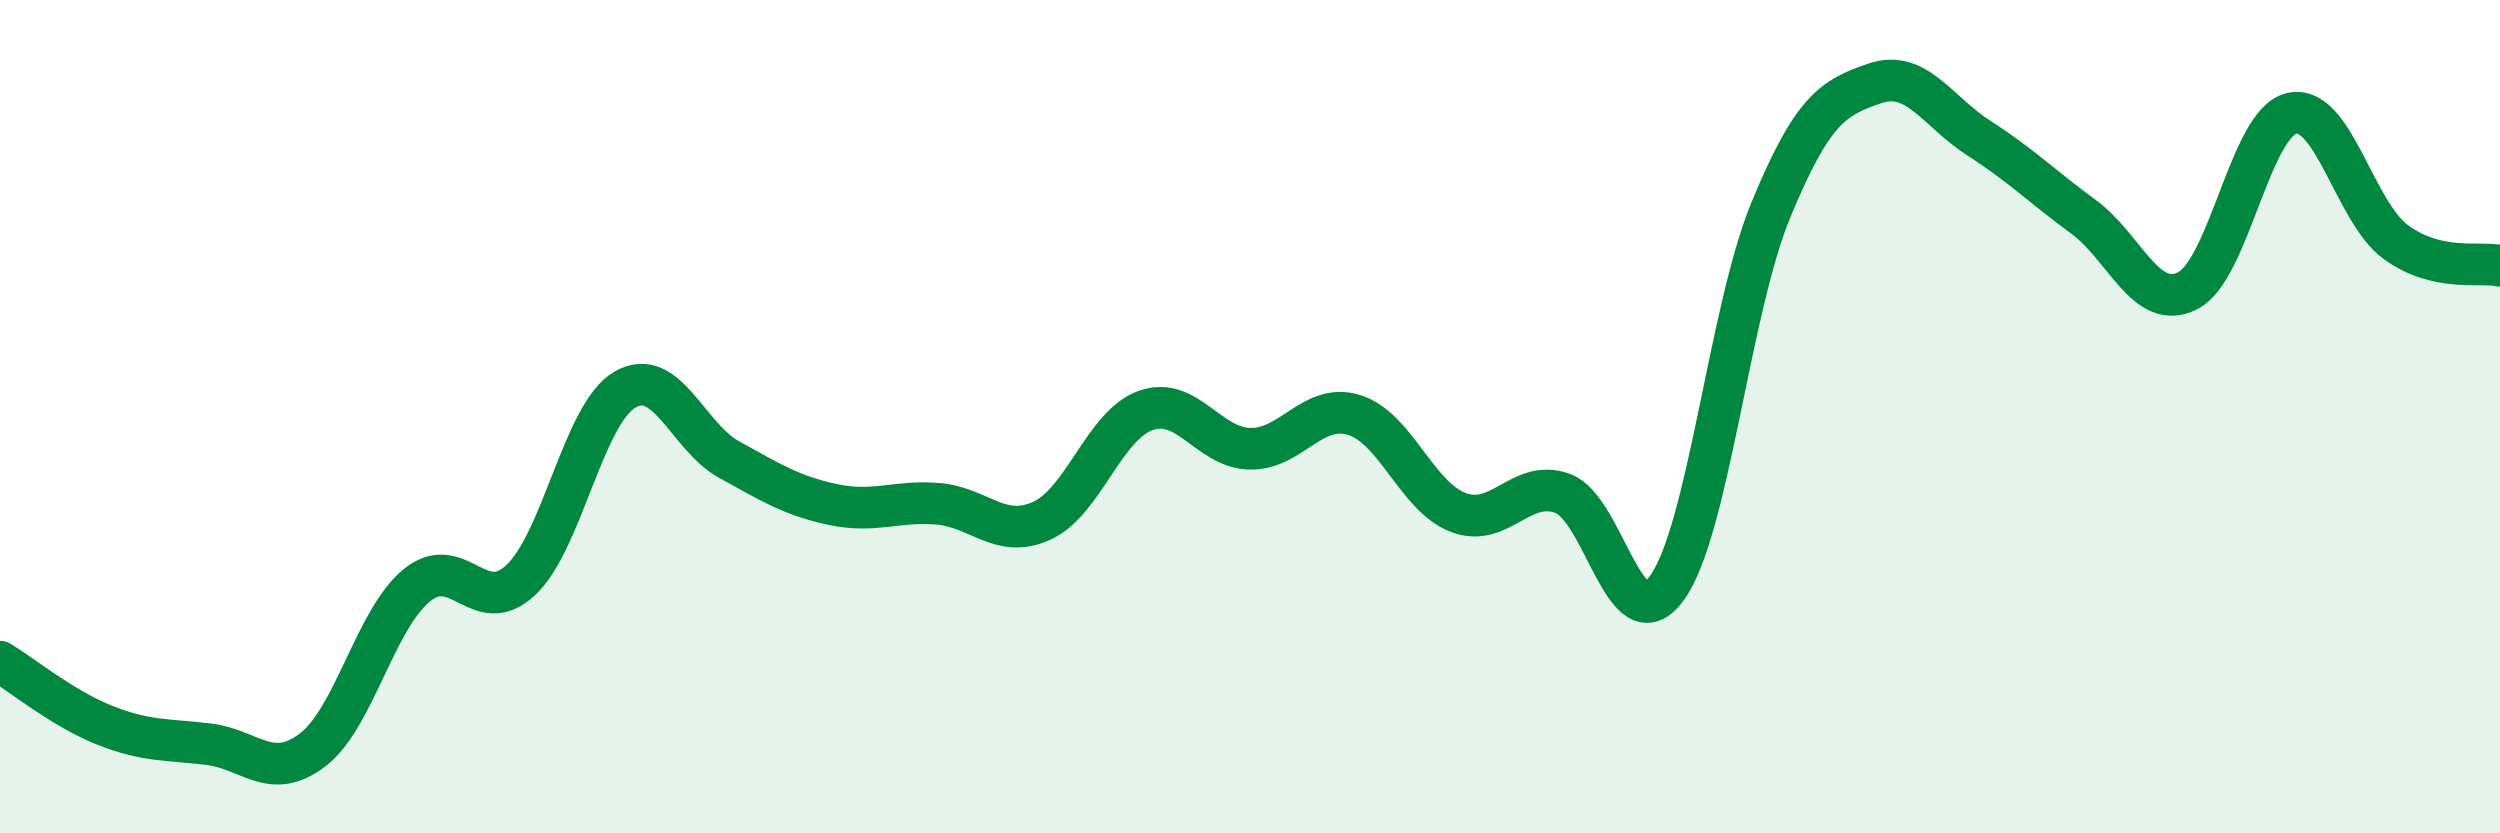 
    <svg width="60" height="20" viewBox="0 0 60 20" xmlns="http://www.w3.org/2000/svg">
      <path
        d="M 0,15.88 C 0.5,16.18 1.5,17 2.5,17.4 C 3.5,17.8 4,17.74 5,17.86 C 6,17.98 6.5,18.76 7.5,18 C 8.5,17.24 9,14.87 10,14.05 C 11,13.23 11.5,14.86 12.5,13.92 C 13.5,12.98 14,9.93 15,9.35 C 16,8.77 16.5,10.48 17.5,11.03 C 18.5,11.58 19,11.9 20,12.11 C 21,12.32 21.5,12.01 22.5,12.09 C 23.5,12.17 24,12.95 25,12.5 C 26,12.05 26.5,10.2 27.5,9.85 C 28.5,9.5 29,10.75 30,10.77 C 31,10.79 31.5,9.65 32.5,9.96 C 33.5,10.27 34,11.92 35,12.3 C 36,12.68 36.5,11.48 37.5,11.84 C 38.5,12.2 39,15.48 40,14.12 C 41,12.76 41.5,7.46 42.5,5.04 C 43.5,2.62 44,2.34 45,2 C 46,1.66 46.5,2.68 47.5,3.32 C 48.5,3.96 49,4.47 50,5.2 C 51,5.93 51.5,7.48 52.5,6.98 C 53.5,6.48 54,2.95 55,2.72 C 56,2.49 56.5,5.08 57.5,5.81 C 58.5,6.54 59.5,6.27 60,6.38L60 20L0 20Z"
        fill="#008740"
        opacity="0.1"
        stroke-linecap="round"
        stroke-linejoin="round"
      />
      <path
        d="M 0,15.88 C 0.5,16.18 1.5,17 2.5,17.4 C 3.5,17.8 4,17.74 5,17.86 C 6,17.98 6.5,18.76 7.5,18 C 8.5,17.24 9,14.87 10,14.05 C 11,13.23 11.5,14.86 12.5,13.92 C 13.5,12.98 14,9.93 15,9.35 C 16,8.77 16.5,10.48 17.5,11.03 C 18.5,11.58 19,11.9 20,12.11 C 21,12.32 21.5,12.01 22.5,12.09 C 23.5,12.17 24,12.95 25,12.5 C 26,12.05 26.5,10.2 27.5,9.85 C 28.5,9.5 29,10.75 30,10.77 C 31,10.79 31.5,9.65 32.5,9.96 C 33.5,10.27 34,11.92 35,12.3 C 36,12.68 36.5,11.48 37.5,11.84 C 38.5,12.2 39,15.48 40,14.12 C 41,12.76 41.5,7.46 42.5,5.04 C 43.5,2.62 44,2.34 45,2 C 46,1.66 46.5,2.68 47.5,3.32 C 48.5,3.96 49,4.47 50,5.2 C 51,5.93 51.5,7.48 52.5,6.98 C 53.5,6.48 54,2.95 55,2.72 C 56,2.49 56.5,5.08 57.5,5.81 C 58.5,6.54 59.5,6.27 60,6.38"
        stroke="#008740"
        stroke-width="1"
        fill="none"
        stroke-linecap="round"
        stroke-linejoin="round"
      />
    </svg>
  